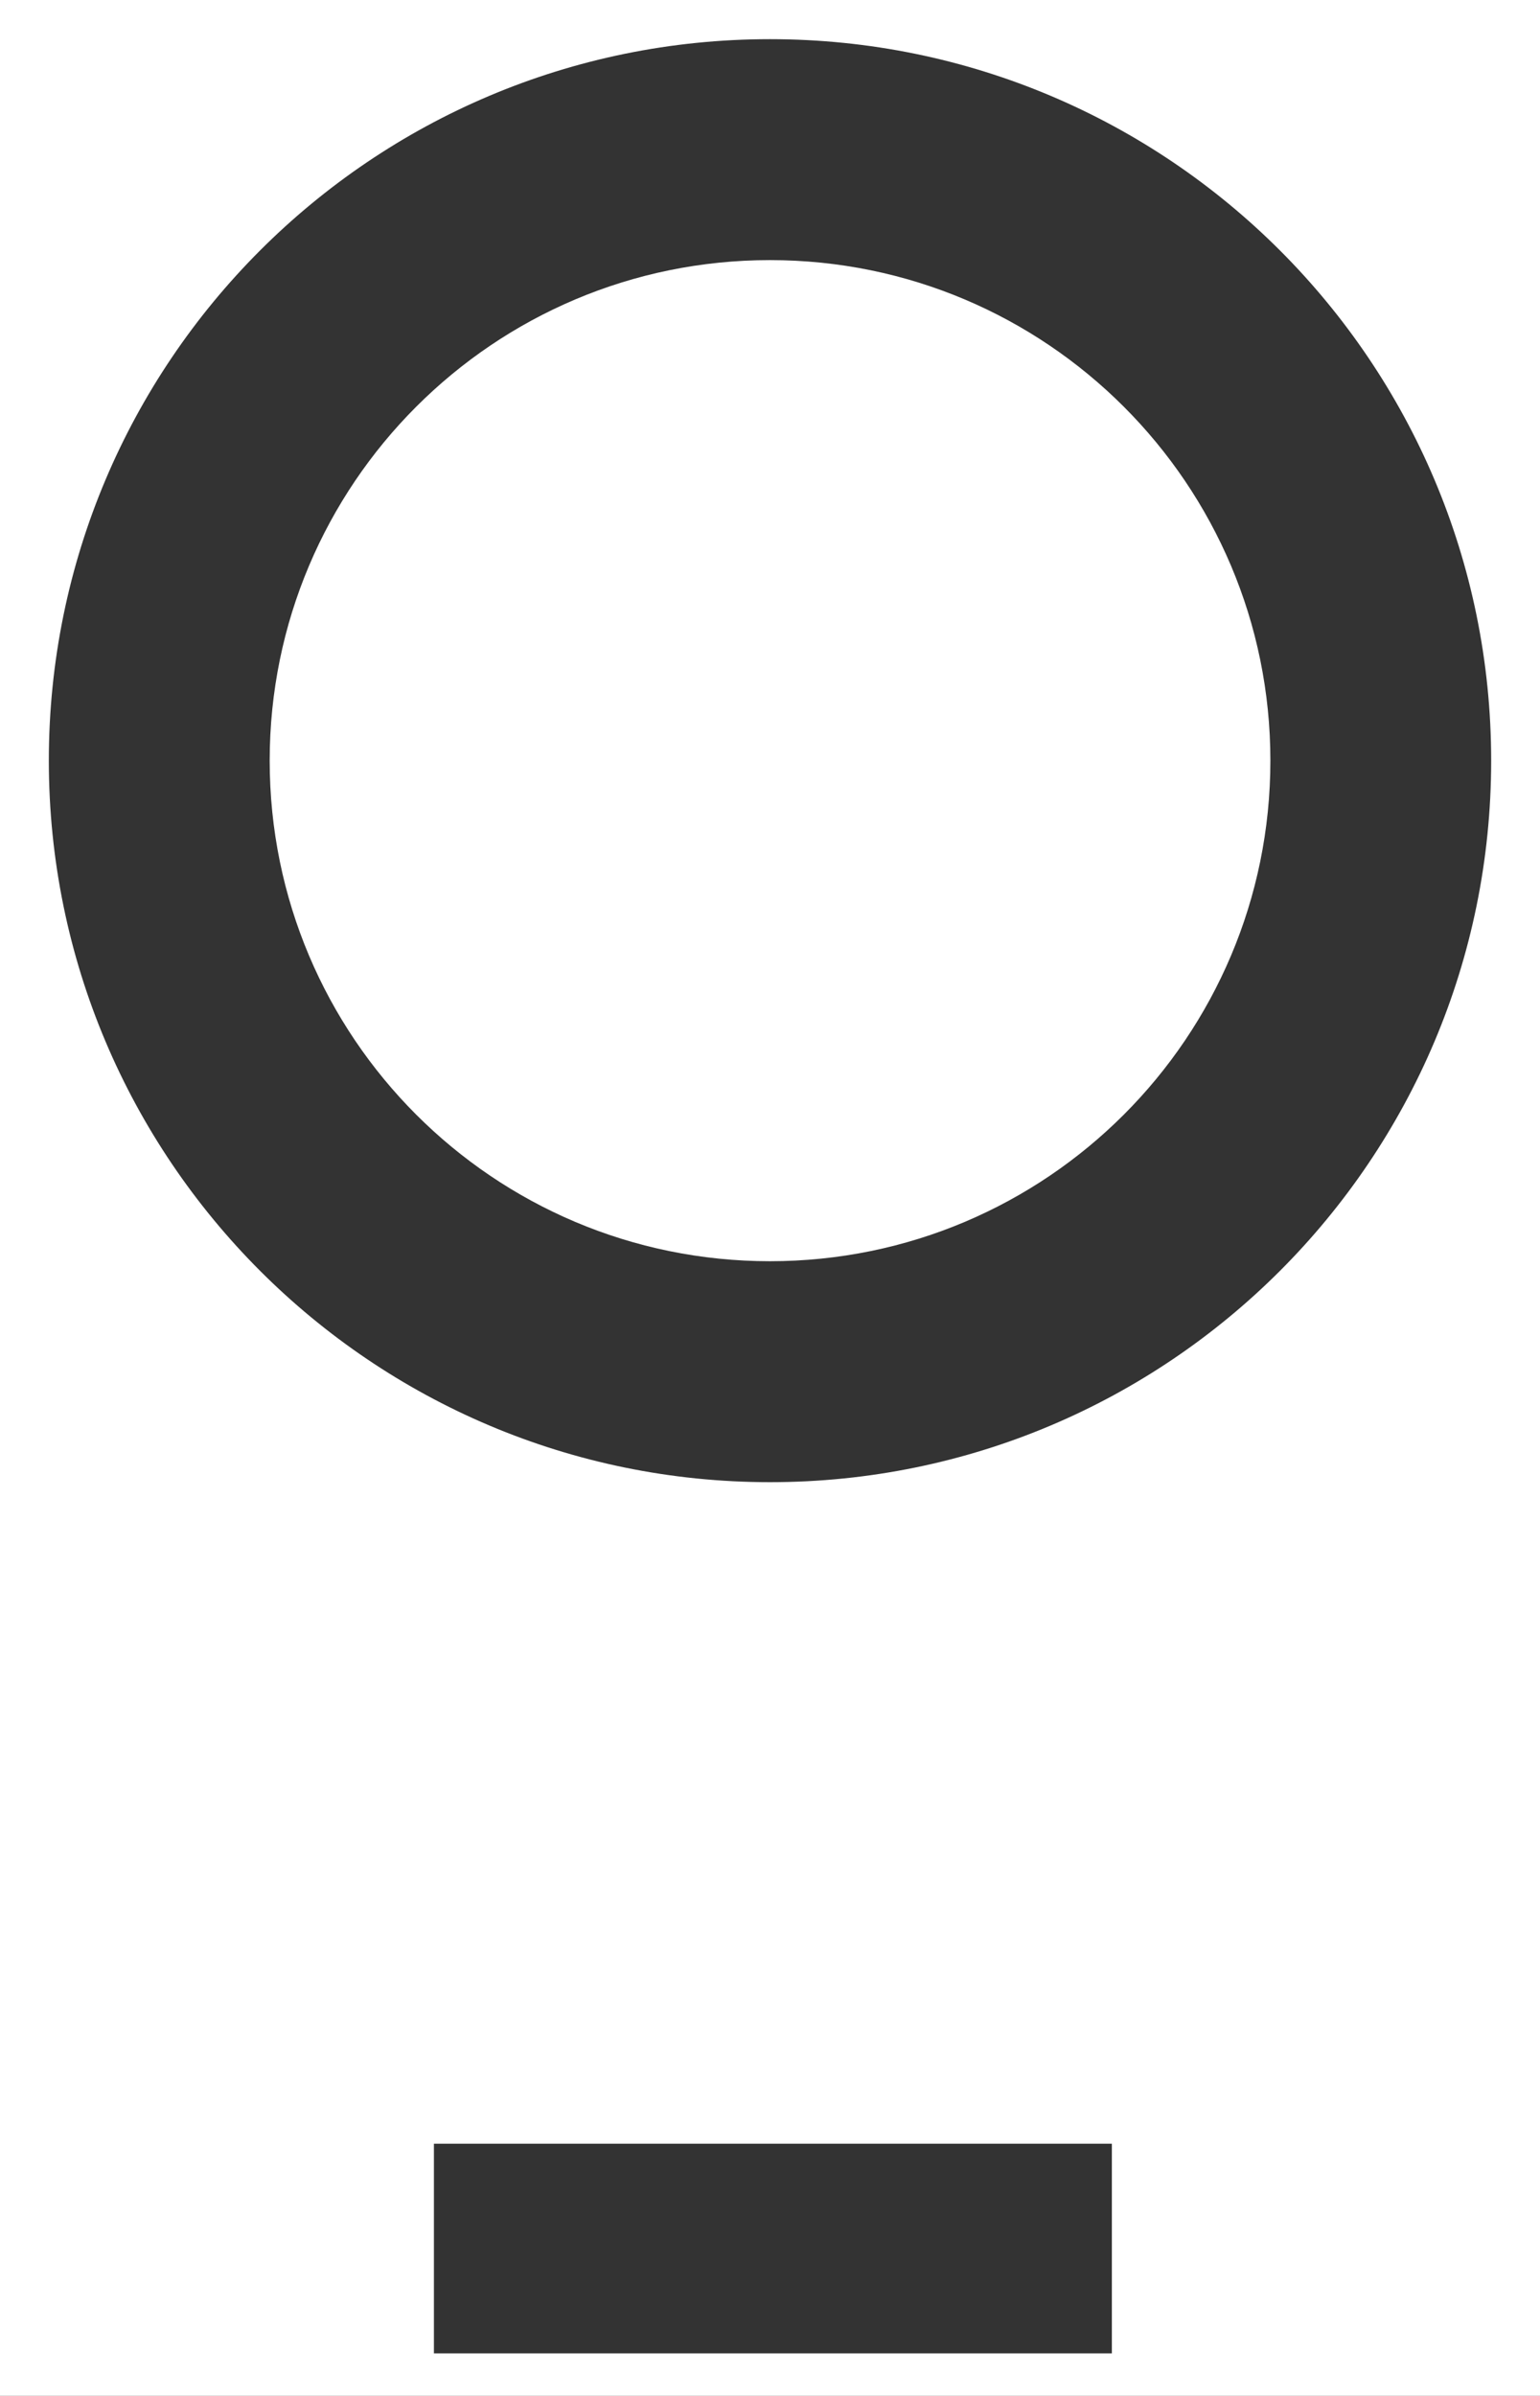 <?xml version="1.0" encoding="utf-8"?>
<!-- Generator: Adobe Illustrator 15.0.0, SVG Export Plug-In . SVG Version: 6.00 Build 0)  -->
<!DOCTYPE svg PUBLIC "-//W3C//DTD SVG 1.1//EN" "http://www.w3.org/Graphics/SVG/1.1/DTD/svg11.dtd">
<svg version="1.1" id="Layer_2" xmlns="http://www.w3.org/2000/svg" xmlns:xlink="http://www.w3.org/1999/xlink" x="0px" y="0px"
	 width="118px" height="183.5px" viewBox="0 0 118 183.5" enable-background="new 0 0 118 183.5" xml:space="preserve">
<rect x="0" y="0" width="118" height="183.5" fill="#333333" stroke="none"/>
<g>
	<path fill="#FFFFFF" d="M58.998,19.922c-21.178,0-38.334,17.172-38.334,38.335c0,21.181,17.156,38.342,38.334,38.342
		c21.182,0,38.343-17.161,38.343-38.342C97.341,37.094,80.18,19.922,58.998,19.922z"/>
	<path fill="#FFFFFF" d="M0,0v183.5h118V0H0z M85.195,180.248H33.248v-16.057h51.947V180.248z M58.998,113.522
		c-30.516,0-55.256-24.746-55.256-55.266C3.742,27.741,28.482,3,58.998,3c30.535,0,55.26,24.741,55.26,55.257
		C114.258,88.777,89.533,113.522,58.998,113.522z"/>
</g>
</svg>
